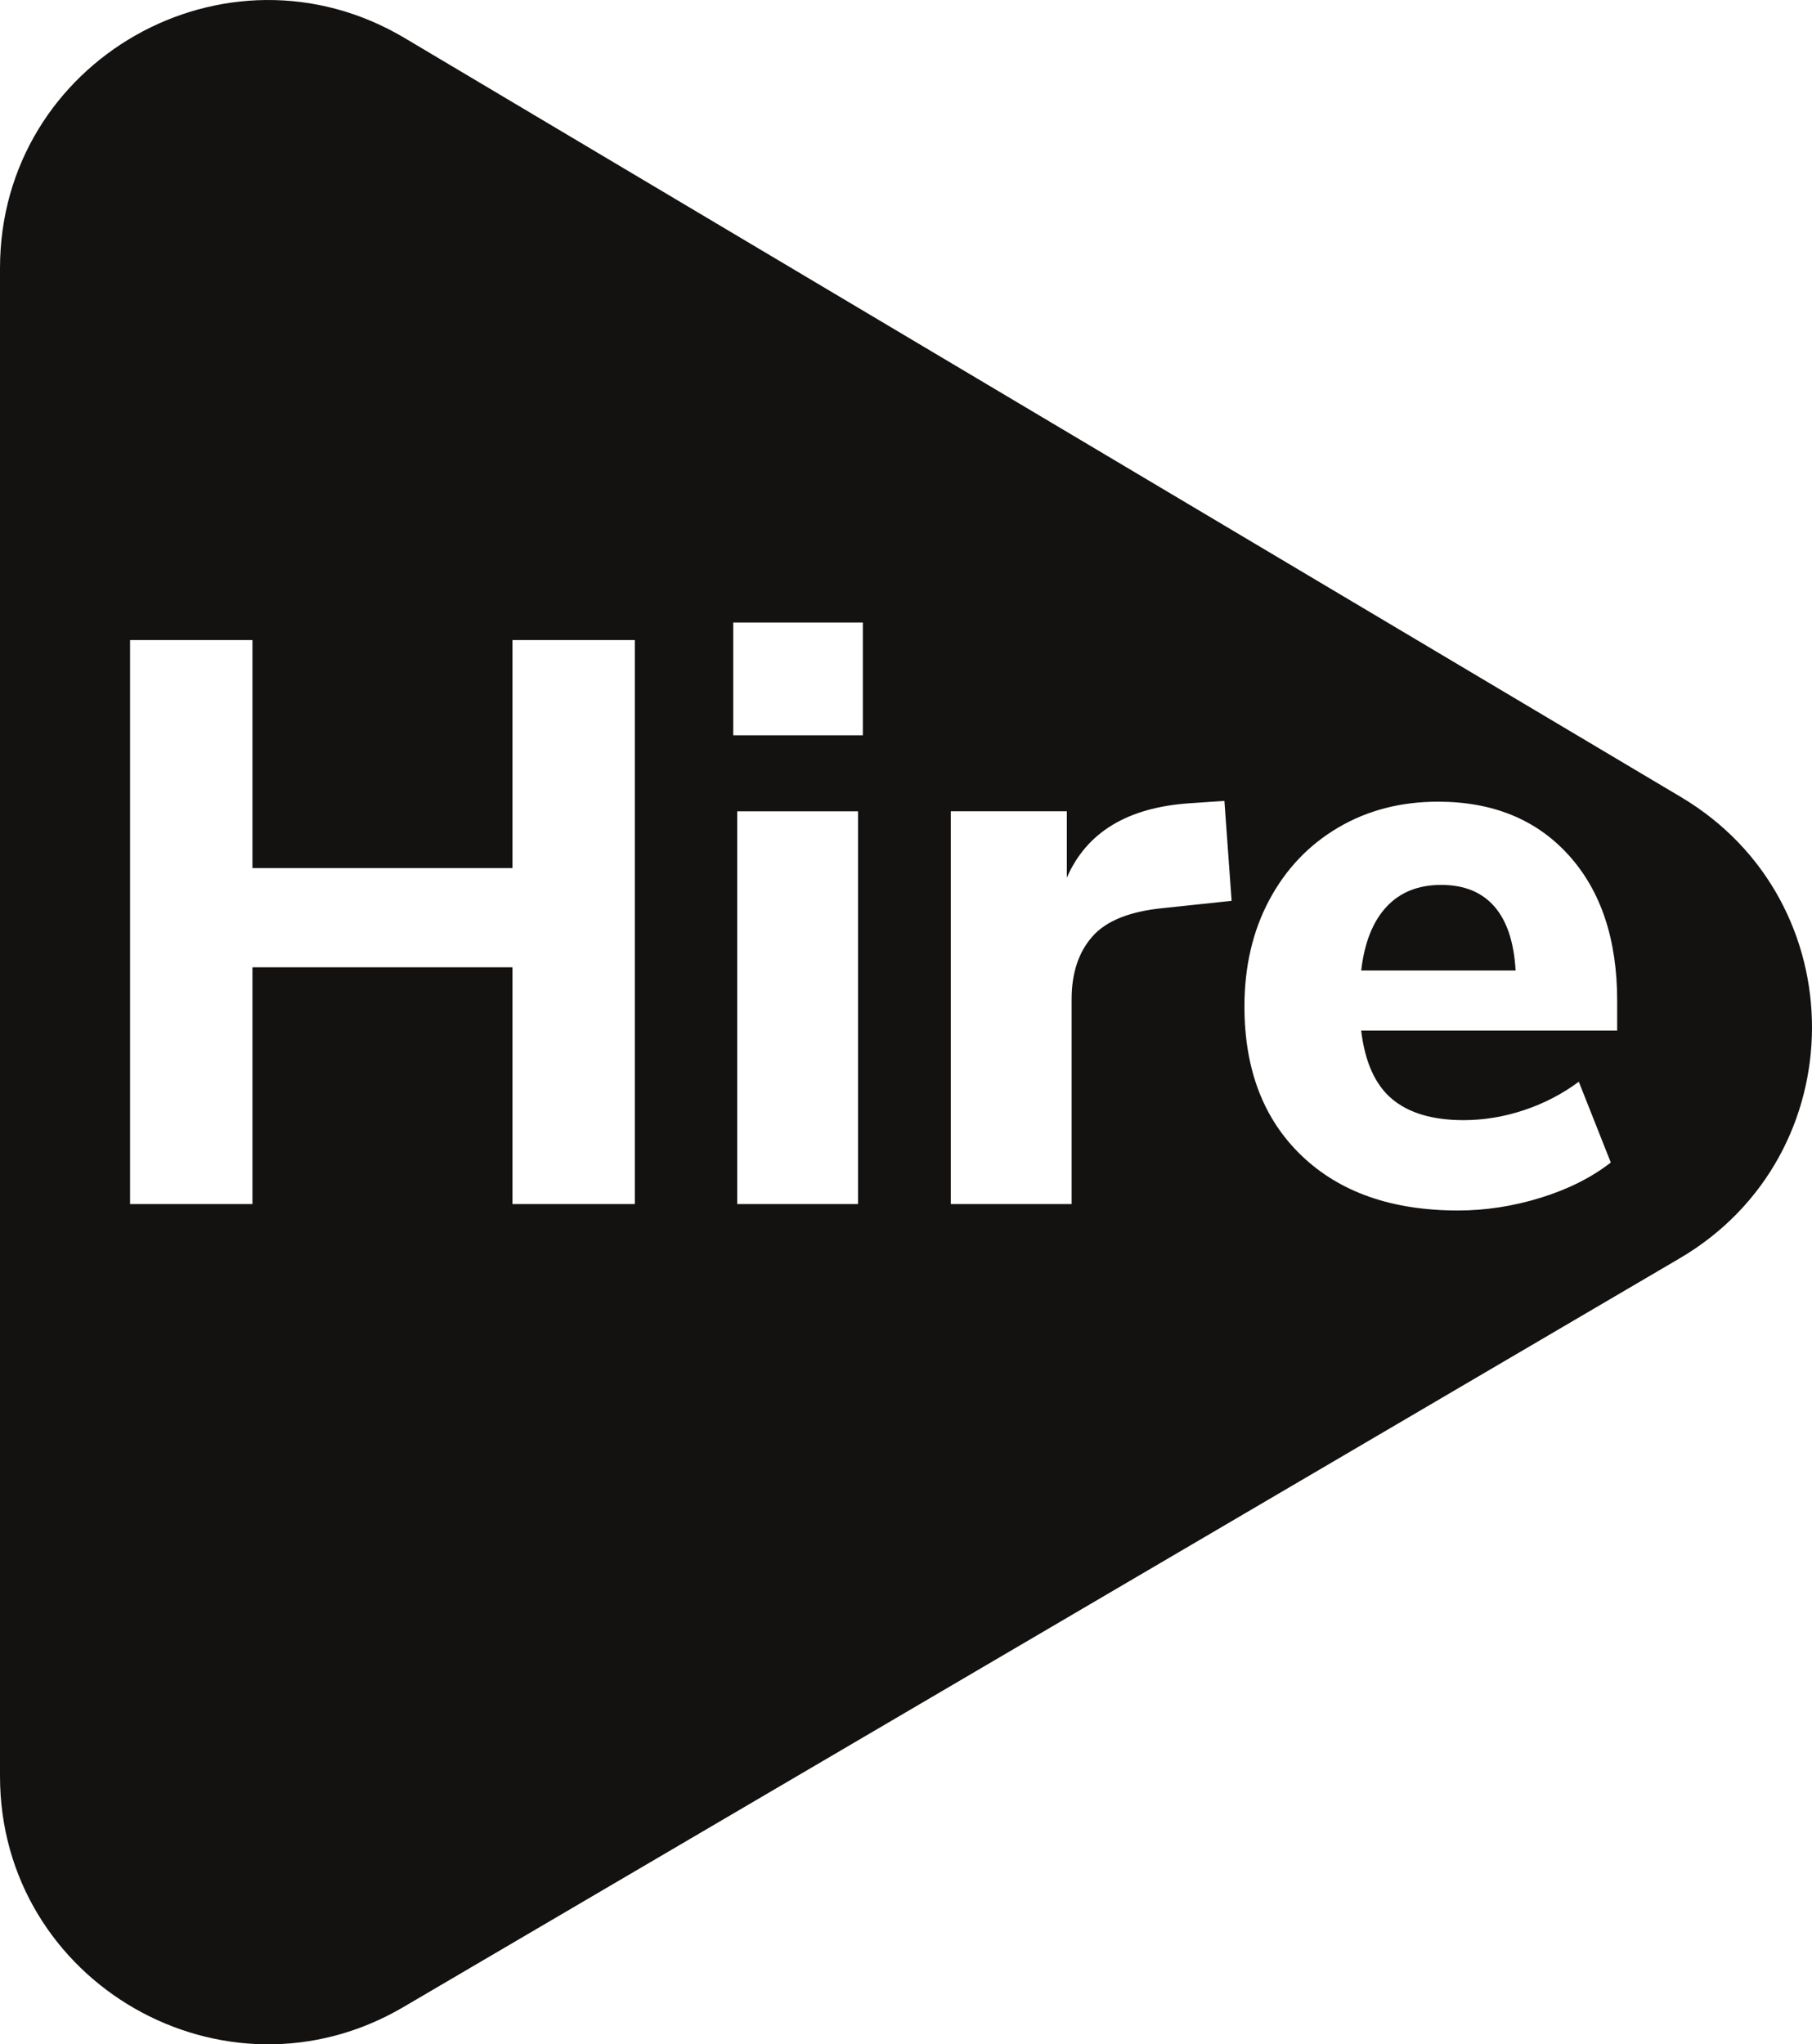 <?xml version="1.0" encoding="UTF-8"?>
<svg id="Layer_1" data-name="Layer 1" xmlns="http://www.w3.org/2000/svg" viewBox="0 0 500 564.08">
  <defs>
    <style>
      .cls-1 {
        fill: #131211;
      }
    </style>
  </defs>
  <path class="cls-1" d="M111.67,10.5l352.2,209.45c48.34,28.75,48.13,98.8-.38,127.26l-352.2,206.61c-49.26,28.9-111.29-6.63-111.29-63.74V74.01C0,16.7,62.41-18.8,111.67,10.5ZM141.4,239.53h-71.74v-62.91h-33.77v155.62h33.77v-65.34h71.74v65.34h33.77v-155.62h-33.77v62.91ZM202.33,202.89h35.76v-31.12h-35.76v31.12ZM236.76,332.24v-108.38h-33.33v108.38h33.33ZM337.86,220.99l-9.71.66c-17.07,1.18-28.33,8.02-33.77,20.53v-18.32h-32.01v108.38h33.33v-56.51c0-7.21,1.91-12.99,5.74-17.33,3.82-4.34,10.37-6.95,19.65-7.84l18.76-1.99-1.99-27.59ZM446.24,276.17c0-16.92-4.45-30.31-13.35-40.17-8.9-9.86-20.94-14.79-36.09-14.79-10.3,0-19.5,2.39-27.59,7.17-8.09,4.78-14.42,11.44-18.98,19.98-4.56,8.54-6.84,18.32-6.84,29.36,0,17.37,5.26,31.09,15.78,41.17,10.52,10.08,24.91,15.12,43.15,15.12,7.65,0,15.27-1.18,22.85-3.53,7.58-2.35,14.02-5.59,19.31-9.71l-8.83-22.29c-4.56,3.39-9.6,6-15.12,7.84-5.52,1.84-11.07,2.76-16.67,2.76-8.54,0-15.12-1.95-19.76-5.85-4.63-3.9-7.47-10.19-8.5-18.87h70.64v-8.17ZM397.68,244.17c6.32,0,11.22,1.99,14.68,5.96,3.46,3.97,5.41,9.86,5.85,17.66h-42.6c.88-7.65,3.2-13.5,6.95-17.55,3.75-4.04,8.79-6.07,15.12-6.07Z"/>
</svg>